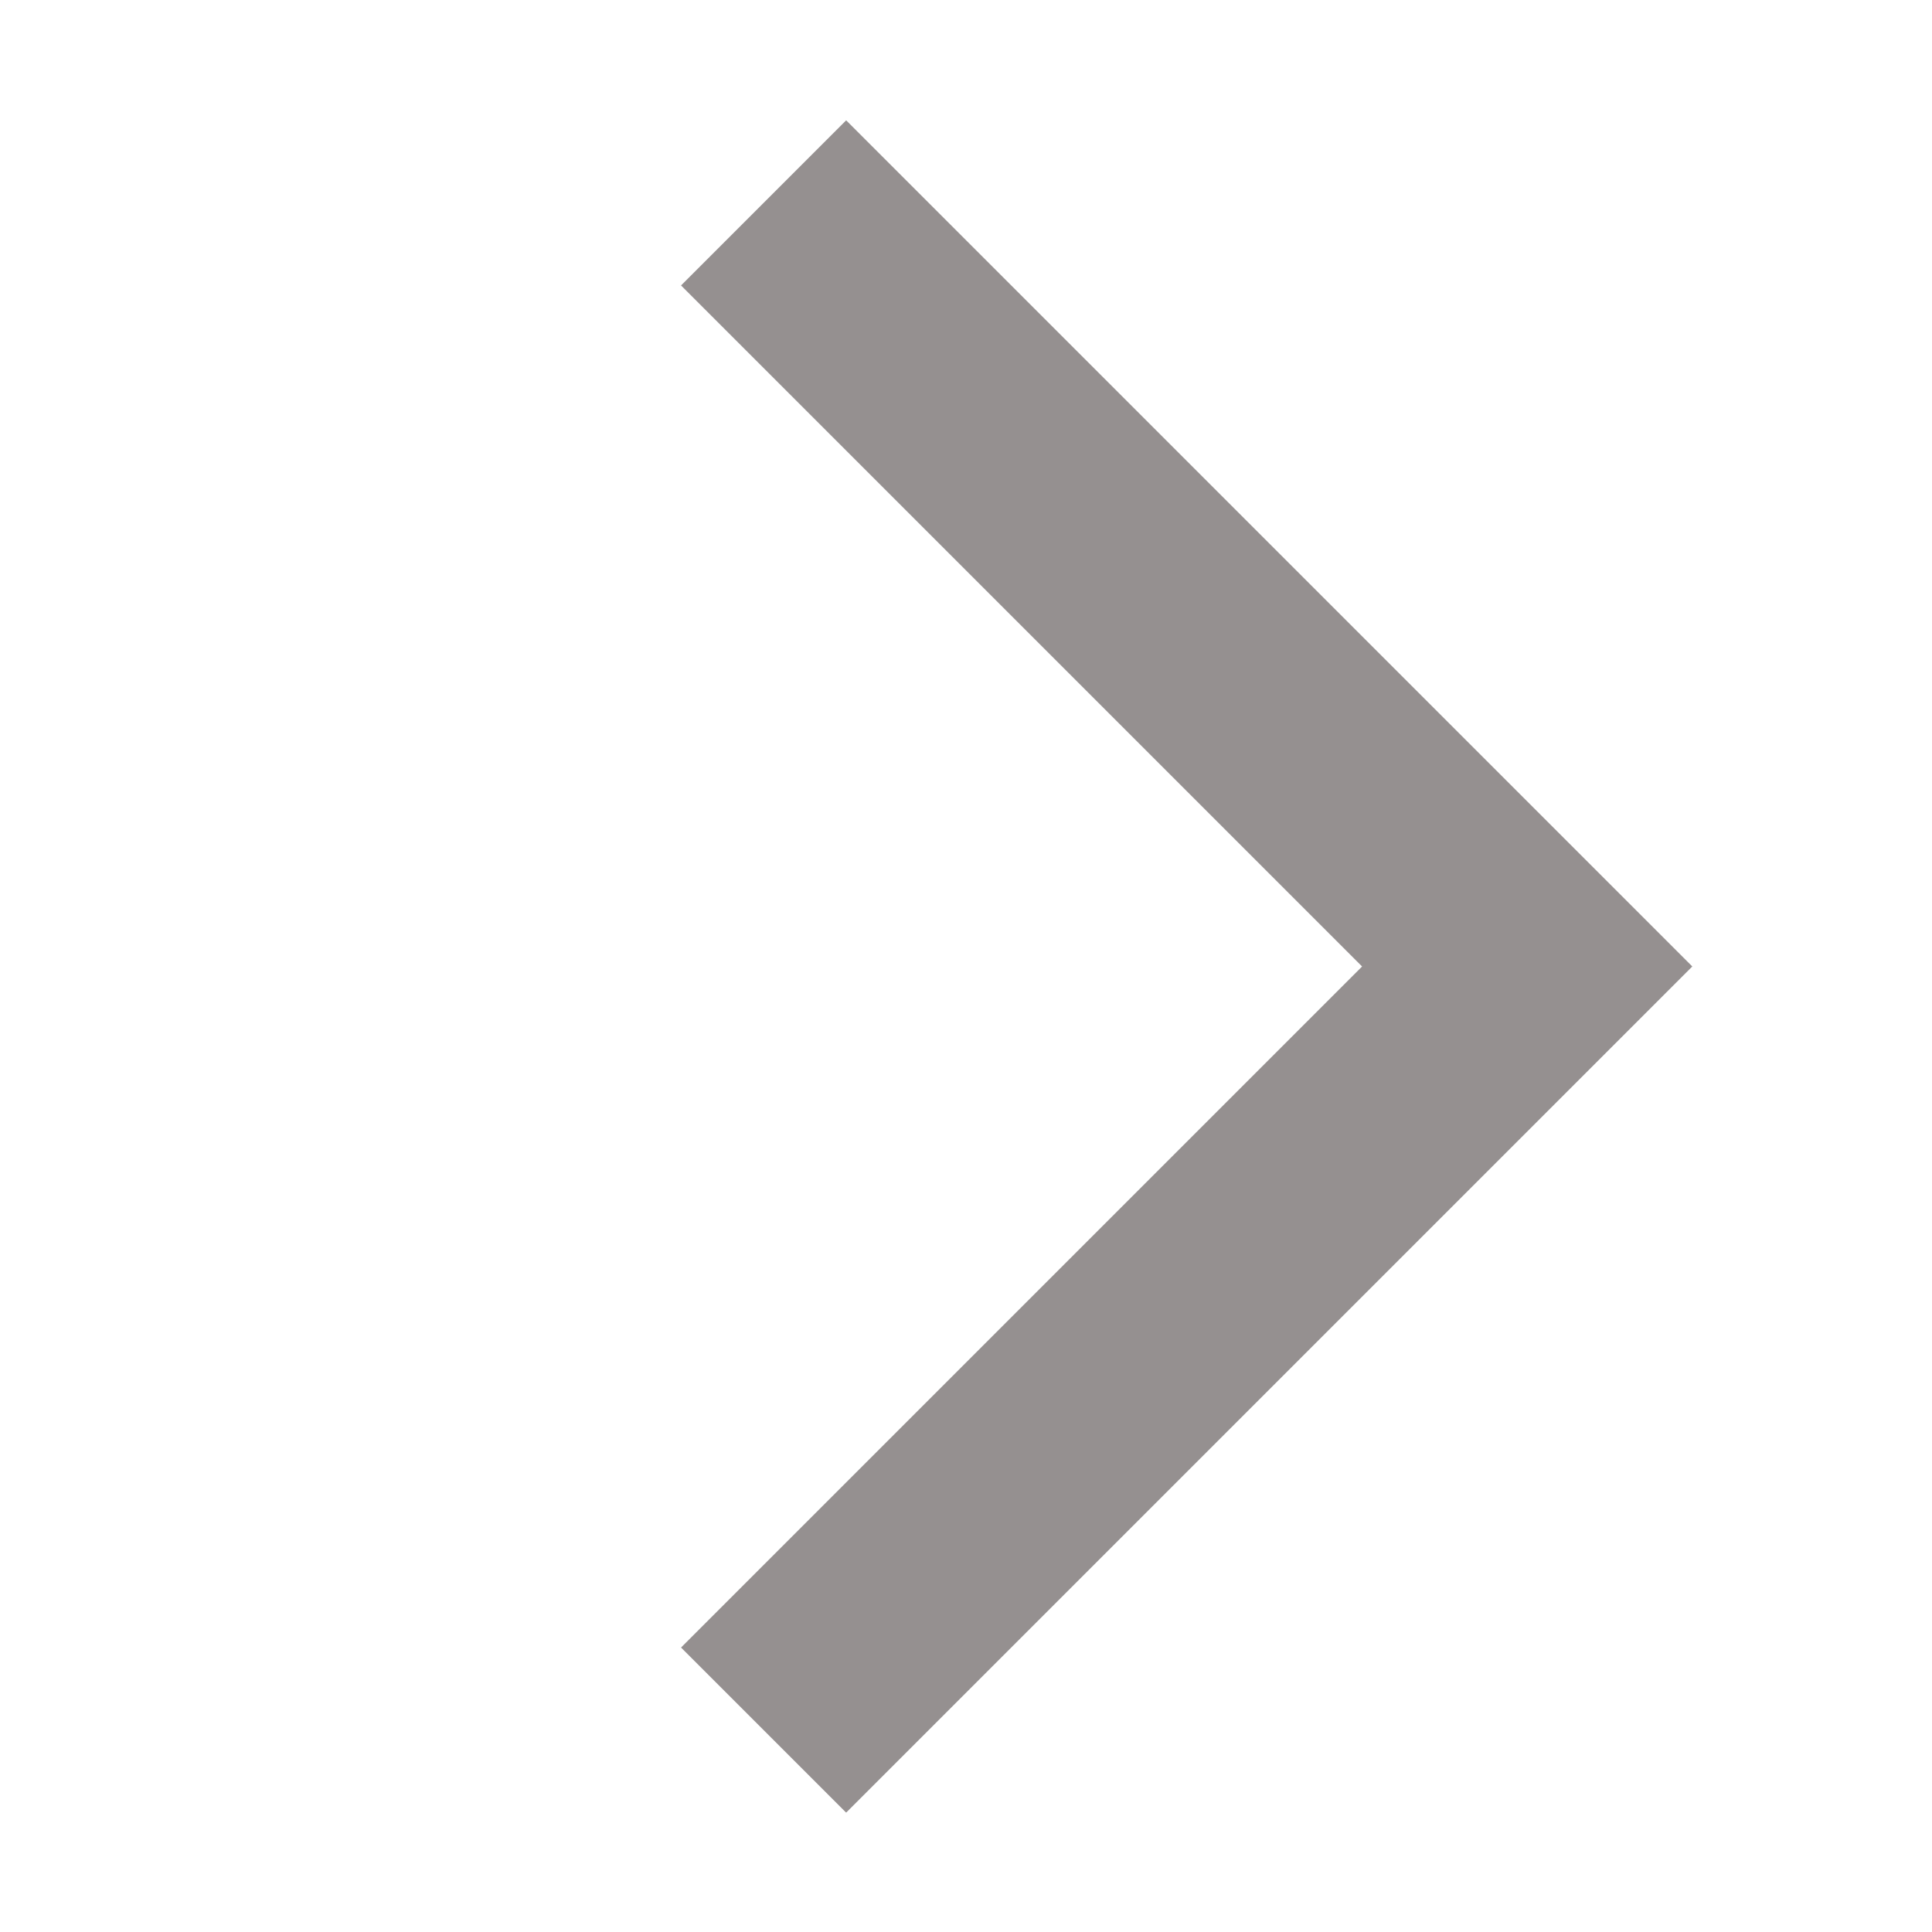 <?xml version="1.0" encoding="UTF-8"?> <svg xmlns="http://www.w3.org/2000/svg" width="289" height="289" viewBox="0 0 289 289" fill="none"><path fill-rule="evenodd" clip-rule="evenodd" d="M146.473 87.297L203.749 144.572L147.18 201.141L101.874 246.447L108.546 253.118L126.572 271.144L189.858 207.858L253.144 144.572L189.858 81.286L126.572 18L108.546 36.026L101.874 42.698L146.473 87.297Z" fill="#959090"></path></svg> 